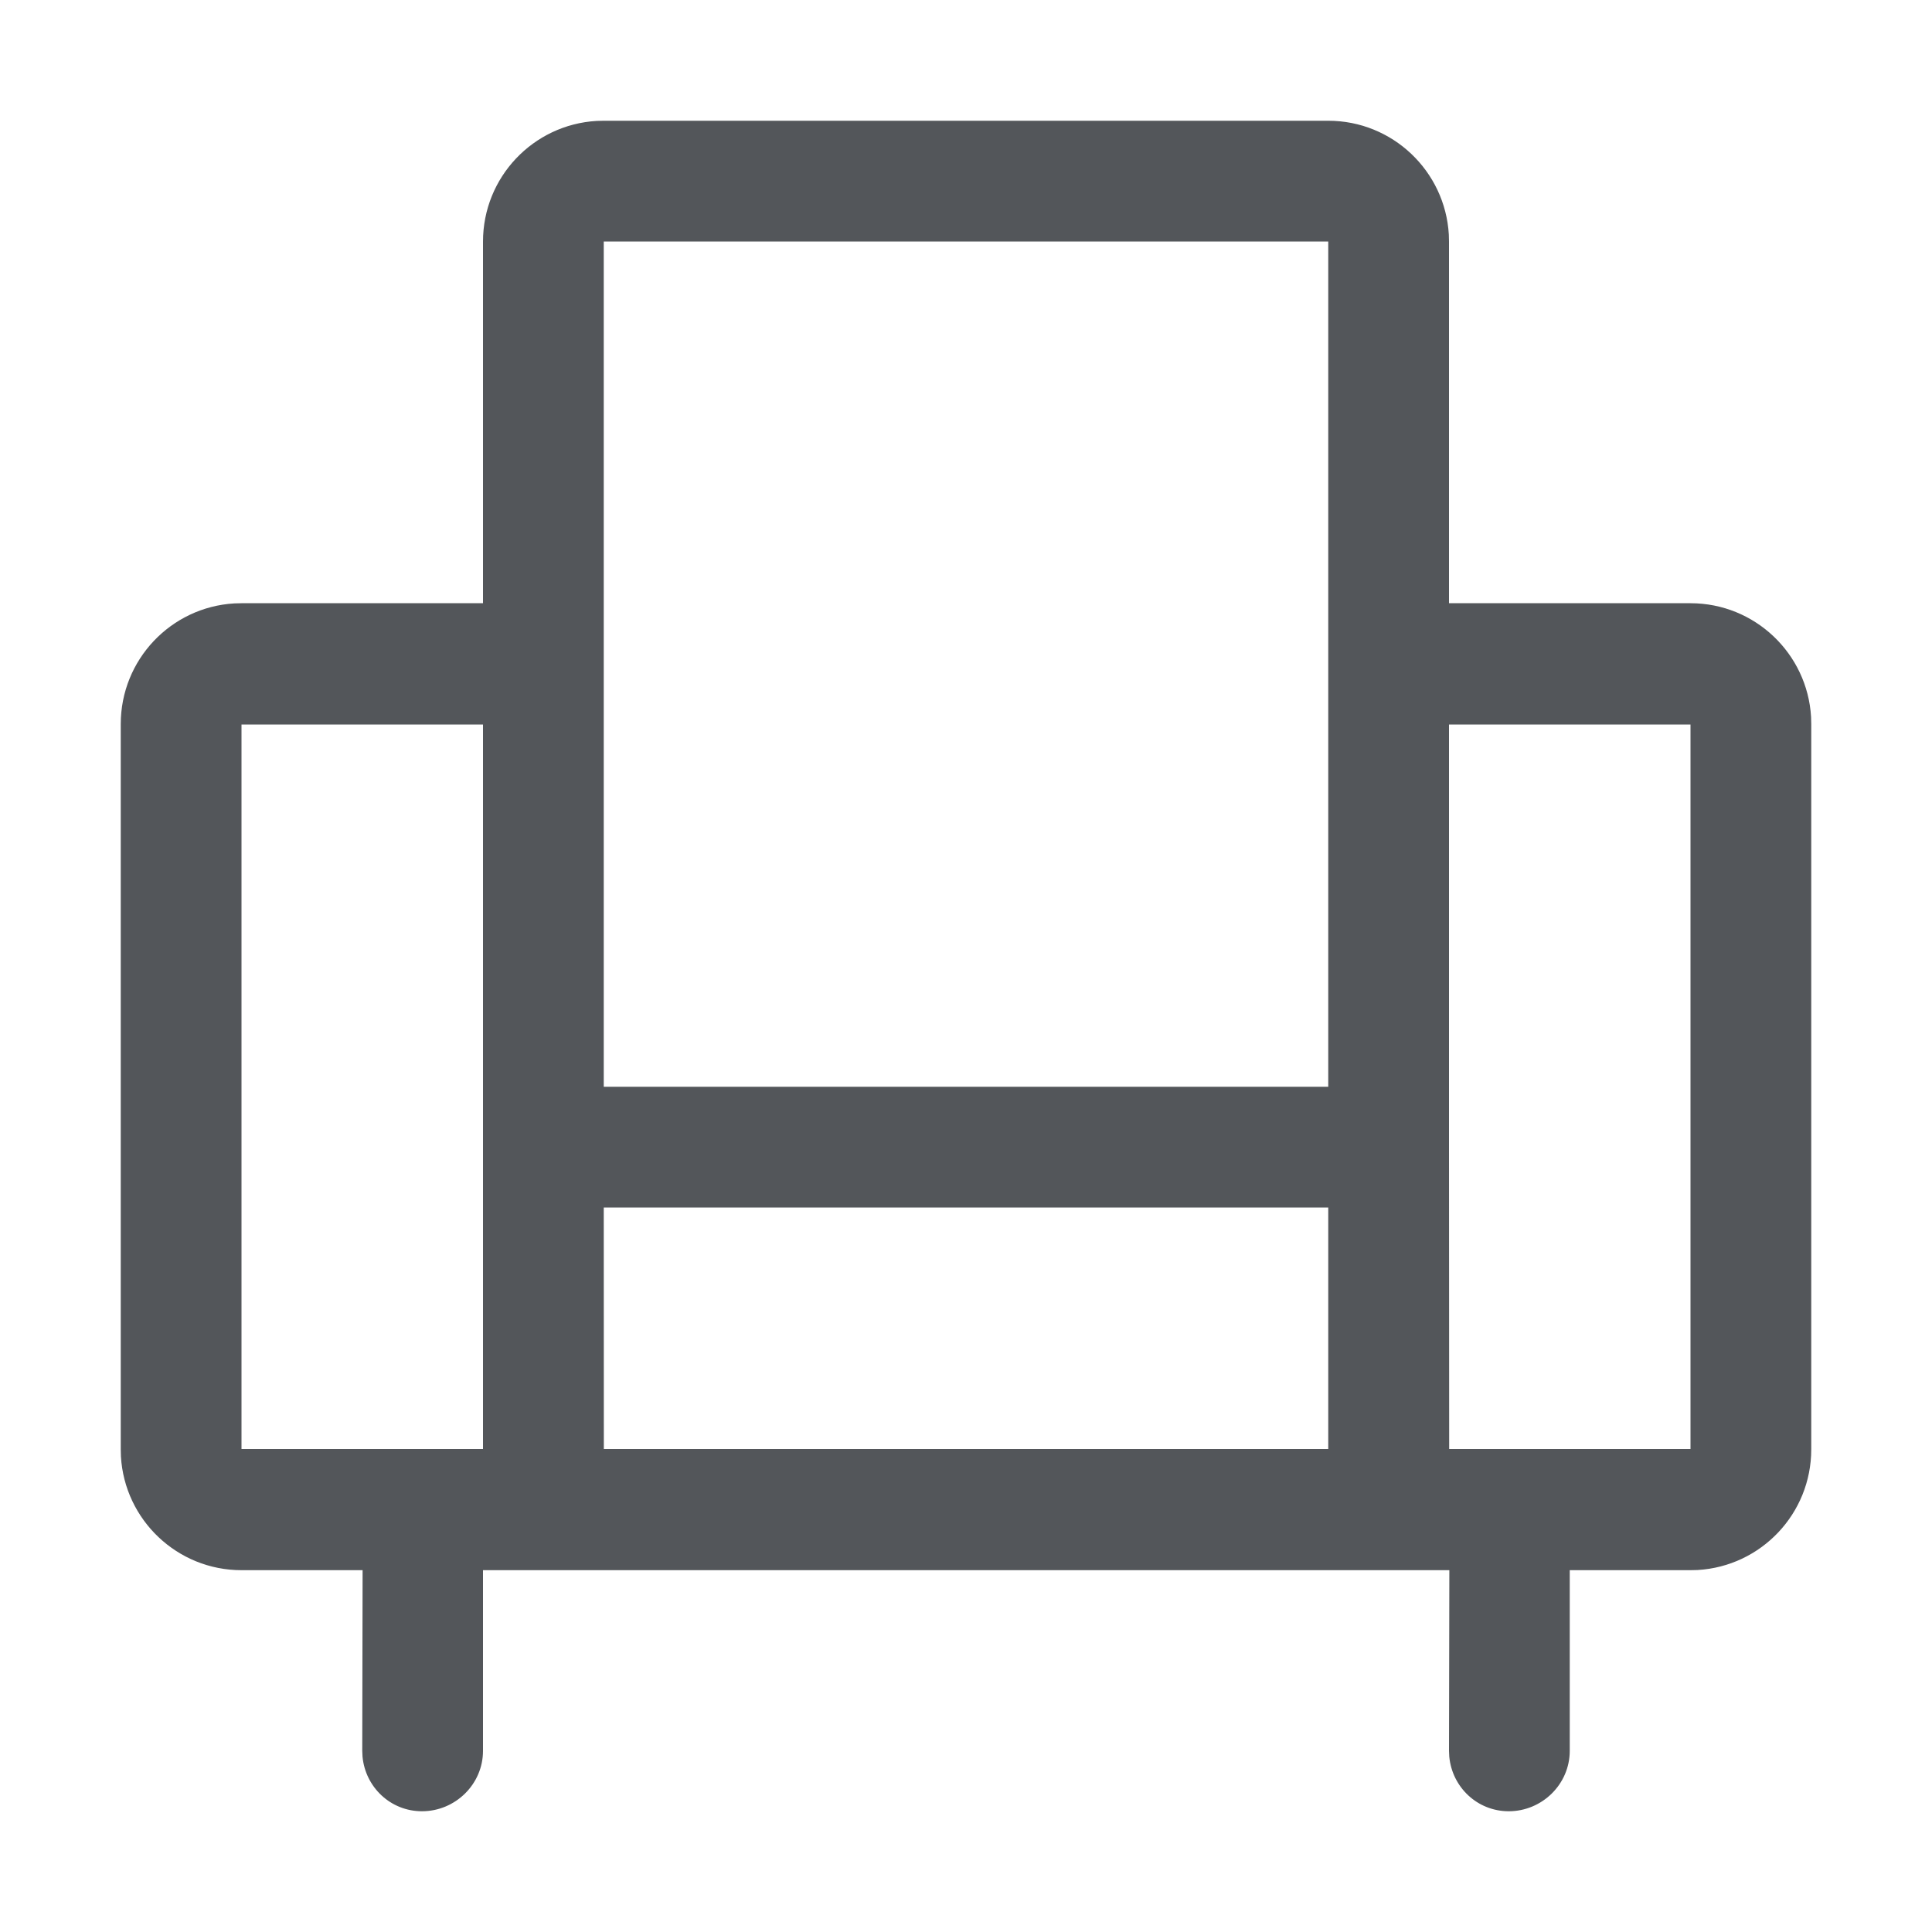 <svg width="22" height="22" viewBox="0 0 22 22" fill="none" xmlns="http://www.w3.org/2000/svg">
<path fill-rule="evenodd" clip-rule="evenodd" d="M6.875 1.375H15.125C15.857 1.375 16.456 1.948 16.498 2.671L16.5 2.751V6.869H19.25C19.982 6.869 20.581 7.442 20.623 8.164L20.625 8.245V16.504C20.625 17.237 20.053 17.836 19.331 17.878L19.25 17.88H17.875V19.937C17.875 20.317 17.56 20.625 17.18 20.625C16.823 20.625 16.536 20.352 16.503 20.003L16.5 19.937L16.504 17.88H5.5V19.937C5.5 20.317 5.185 20.625 4.805 20.625C4.448 20.625 4.161 20.352 4.128 20.003L4.125 19.937L4.129 17.88H2.75C2.018 17.88 1.419 17.307 1.377 16.585L1.375 16.504V8.245C1.375 7.512 1.947 6.913 2.669 6.871L2.75 6.869H5.5V2.751C5.5 2.018 6.072 1.419 6.794 1.377L6.875 1.375ZM15.125 13.75H6.875L6.876 16.5H15.125V13.75ZM16.5 8.25H19.25V16.5H16.502L16.5 13.062V8.25ZM5.5 8.25H2.75V16.5H5.5V8.25ZM6.875 2.75H15.125V12.375H6.875V2.75Z" fill="#53565A"/>
</svg>

